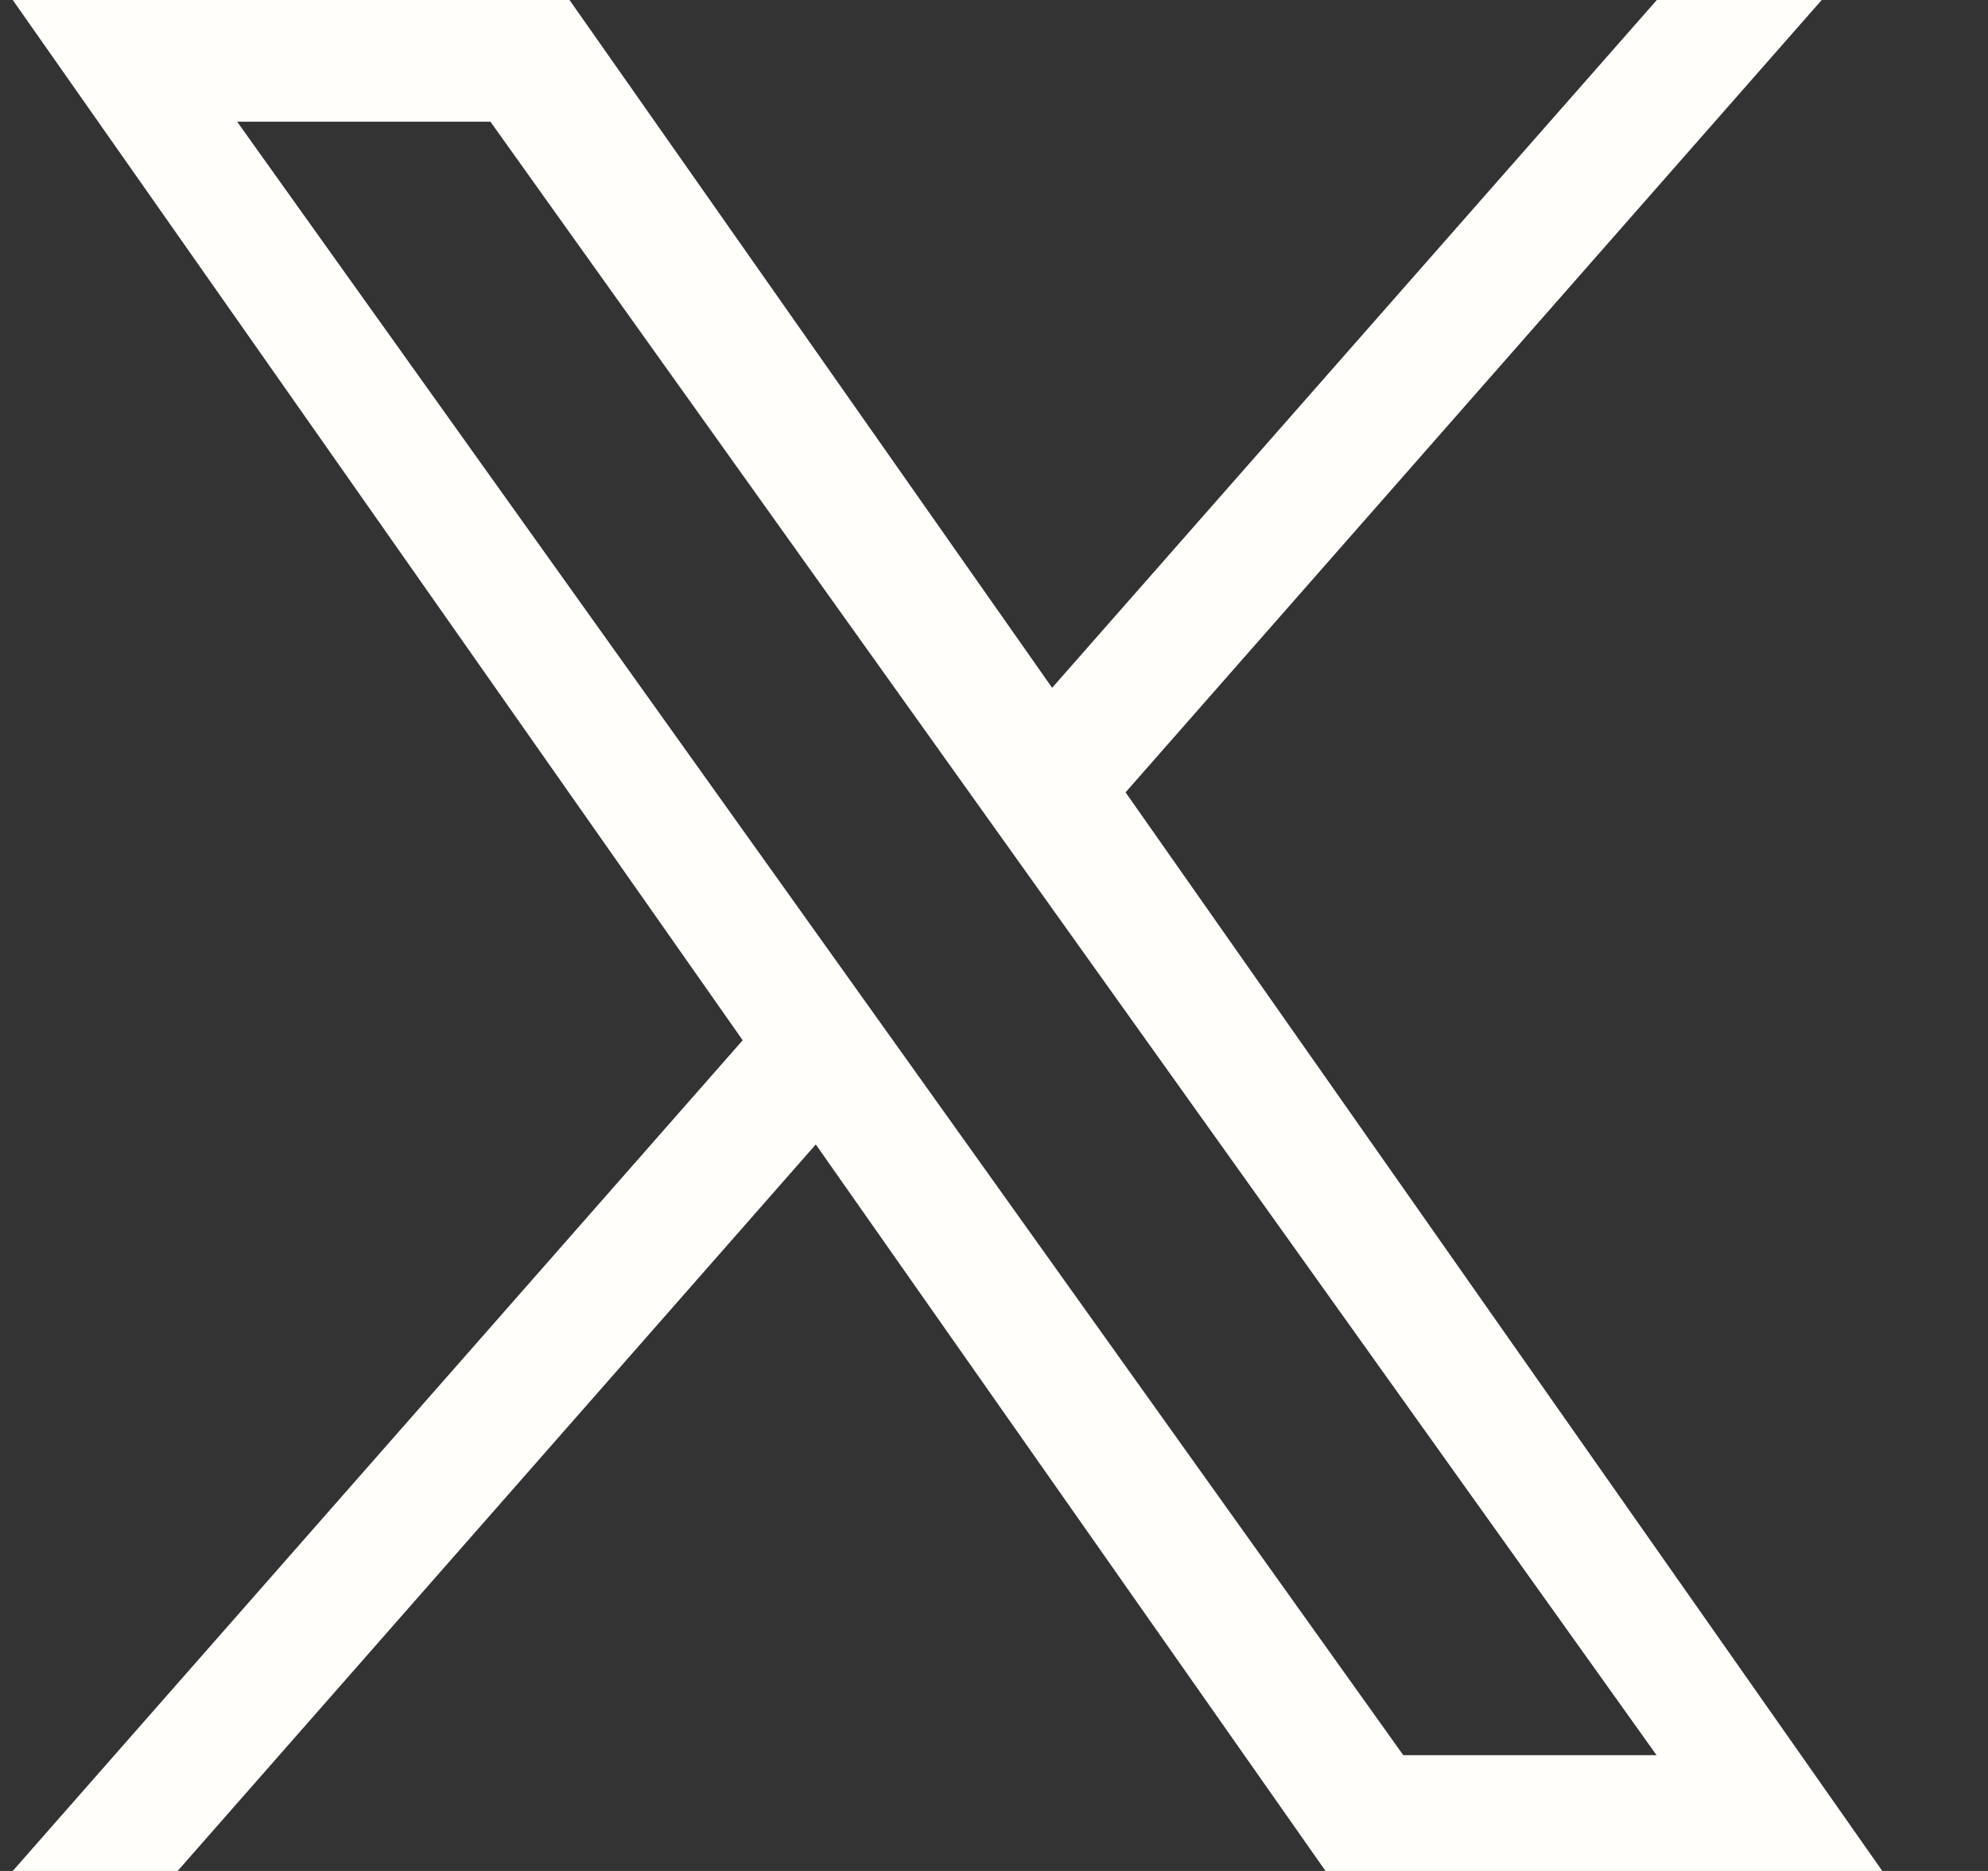 <svg width="17" height="16" viewBox="0 0 17 16" fill="none" xmlns="http://www.w3.org/2000/svg">
<rect x="0" y="0" width="17" height="16" fill="#333333" stroke="none"/>
<path d="M9.625 6.776L15.578 0H14.168L8.997 5.882L4.87 0H0.109L6.351 8.896L0.109 16H1.519L6.976 9.787L11.335 16H16.096M2.028 1.041H4.194L14.166 15.01H12" fill="#FFFEFB"/>
</svg>

